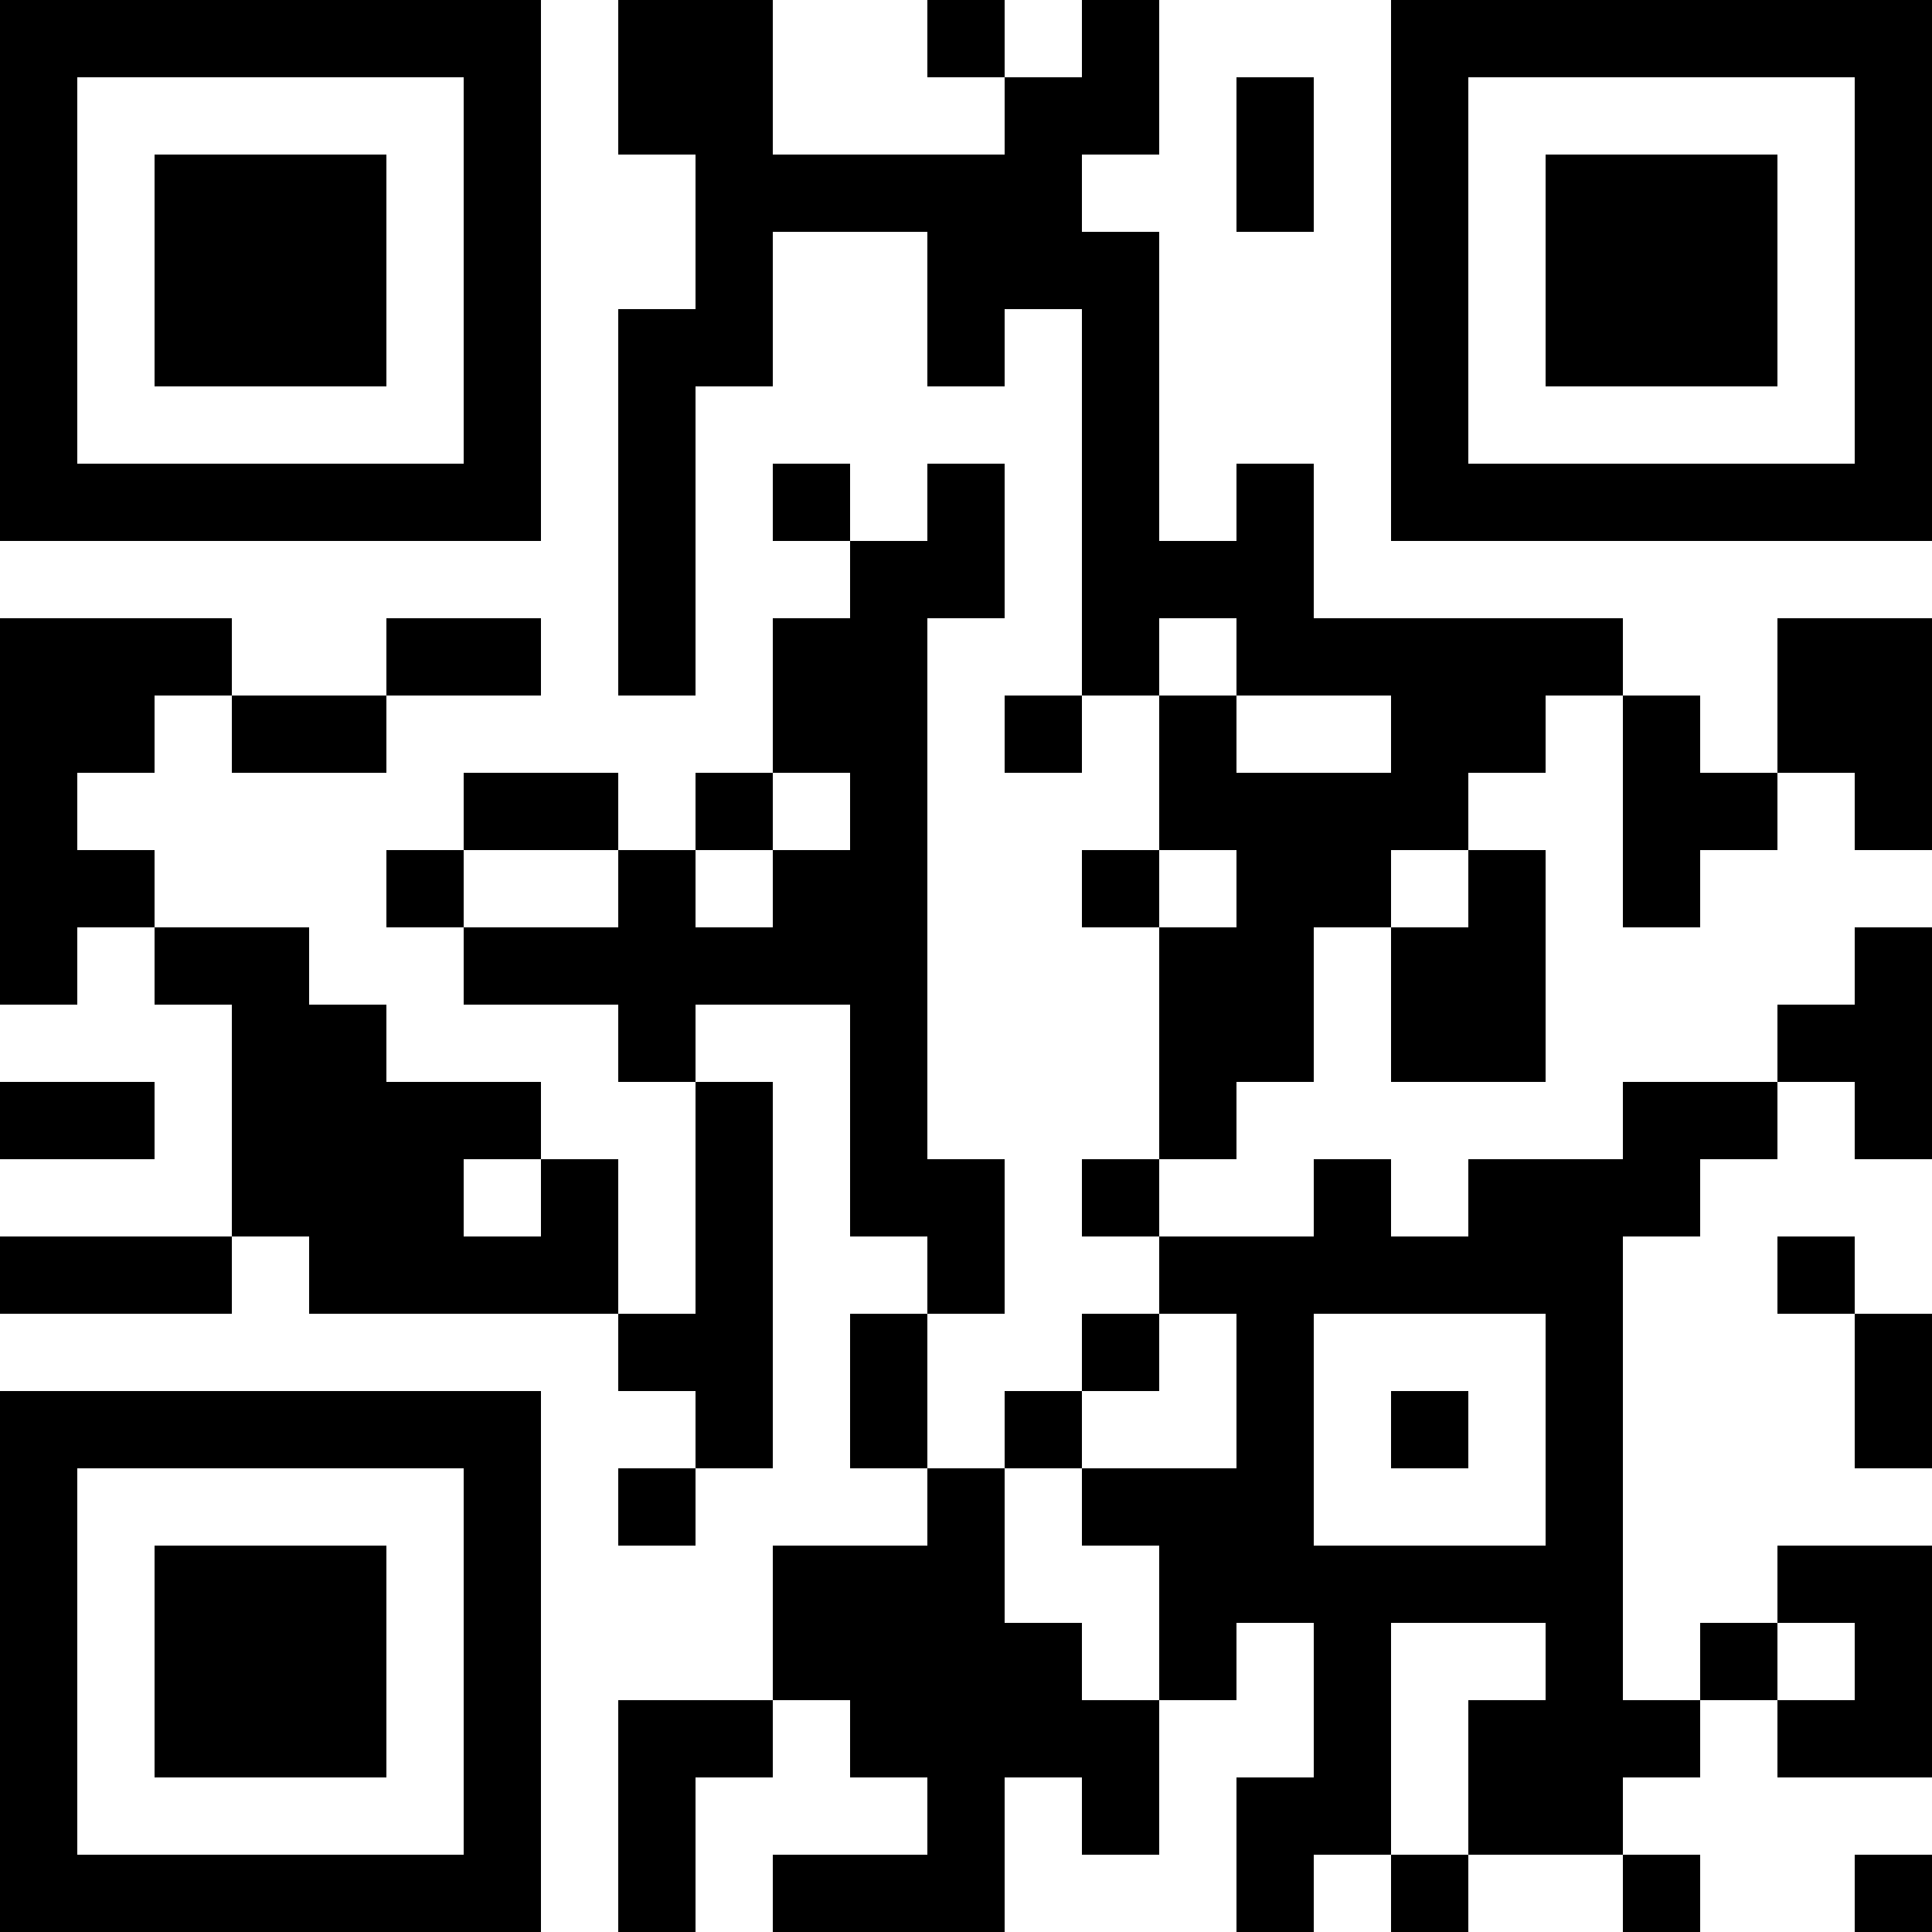 <?xml version="1.0" encoding="UTF-8"?>
<svg xmlns="http://www.w3.org/2000/svg" version="1.1" width="100" height="100" viewBox="0 0 100 100"><rect x="0" y="0" width="100" height="100" fill="#ffffff"/><g transform="scale(4)"><g transform="translate(0,0)"><path fill-rule="evenodd" d="M8 0L8 2L9 2L9 4L8 4L8 9L9 9L9 5L10 5L10 3L12 3L12 5L13 5L13 4L14 4L14 9L13 9L13 10L14 10L14 9L15 9L15 11L14 11L14 12L15 12L15 15L14 15L14 16L15 16L15 17L14 17L14 18L13 18L13 19L12 19L12 17L13 17L13 15L12 15L12 8L13 8L13 6L12 6L12 7L11 7L11 6L10 6L10 7L11 7L11 8L10 8L10 10L9 10L9 11L8 11L8 10L6 10L6 11L5 11L5 12L6 12L6 13L8 13L8 14L9 14L9 17L8 17L8 15L7 15L7 14L5 14L5 13L4 13L4 12L2 12L2 11L1 11L1 10L2 10L2 9L3 9L3 10L5 10L5 9L7 9L7 8L5 8L5 9L3 9L3 8L0 8L0 13L1 13L1 12L2 12L2 13L3 13L3 16L0 16L0 17L3 17L3 16L4 16L4 17L8 17L8 18L9 18L9 19L8 19L8 20L9 20L9 19L10 19L10 14L9 14L9 13L11 13L11 16L12 16L12 17L11 17L11 19L12 19L12 20L10 20L10 22L8 22L8 25L9 25L9 23L10 23L10 22L11 22L11 23L12 23L12 24L10 24L10 25L13 25L13 23L14 23L14 24L15 24L15 22L16 22L16 21L17 21L17 23L16 23L16 25L17 25L17 24L18 24L18 25L19 25L19 24L21 24L21 25L22 25L22 24L21 24L21 23L22 23L22 22L23 22L23 23L25 23L25 20L23 20L23 21L22 21L22 22L21 22L21 16L22 16L22 15L23 15L23 14L24 14L24 15L25 15L25 12L24 12L24 13L23 13L23 14L21 14L21 15L19 15L19 16L18 16L18 15L17 15L17 16L15 16L15 15L16 15L16 14L17 14L17 12L18 12L18 14L20 14L20 11L19 11L19 10L20 10L20 9L21 9L21 12L22 12L22 11L23 11L23 10L24 10L24 11L25 11L25 8L23 8L23 10L22 10L22 9L21 9L21 8L17 8L17 6L16 6L16 7L15 7L15 3L14 3L14 2L15 2L15 0L14 0L14 1L13 1L13 0L12 0L12 1L13 1L13 2L10 2L10 0ZM16 1L16 3L17 3L17 1ZM15 8L15 9L16 9L16 10L18 10L18 9L16 9L16 8ZM10 10L10 11L9 11L9 12L10 12L10 11L11 11L11 10ZM6 11L6 12L8 12L8 11ZM15 11L15 12L16 12L16 11ZM18 11L18 12L19 12L19 11ZM0 14L0 15L2 15L2 14ZM6 15L6 16L7 16L7 15ZM23 16L23 17L24 17L24 19L25 19L25 17L24 17L24 16ZM15 17L15 18L14 18L14 19L13 19L13 21L14 21L14 22L15 22L15 20L14 20L14 19L16 19L16 17ZM17 17L17 20L20 20L20 17ZM18 18L18 19L19 19L19 18ZM18 21L18 24L19 24L19 22L20 22L20 21ZM23 21L23 22L24 22L24 21ZM24 24L24 25L25 25L25 24ZM0 0L0 7L7 7L7 0ZM1 1L1 6L6 6L6 1ZM2 2L2 5L5 5L5 2ZM18 0L18 7L25 7L25 0ZM19 1L19 6L24 6L24 1ZM20 2L20 5L23 5L23 2ZM0 18L0 25L7 25L7 18ZM1 19L1 24L6 24L6 19ZM2 20L2 23L5 23L5 20Z" fill="#000000"/></g></g></svg>
